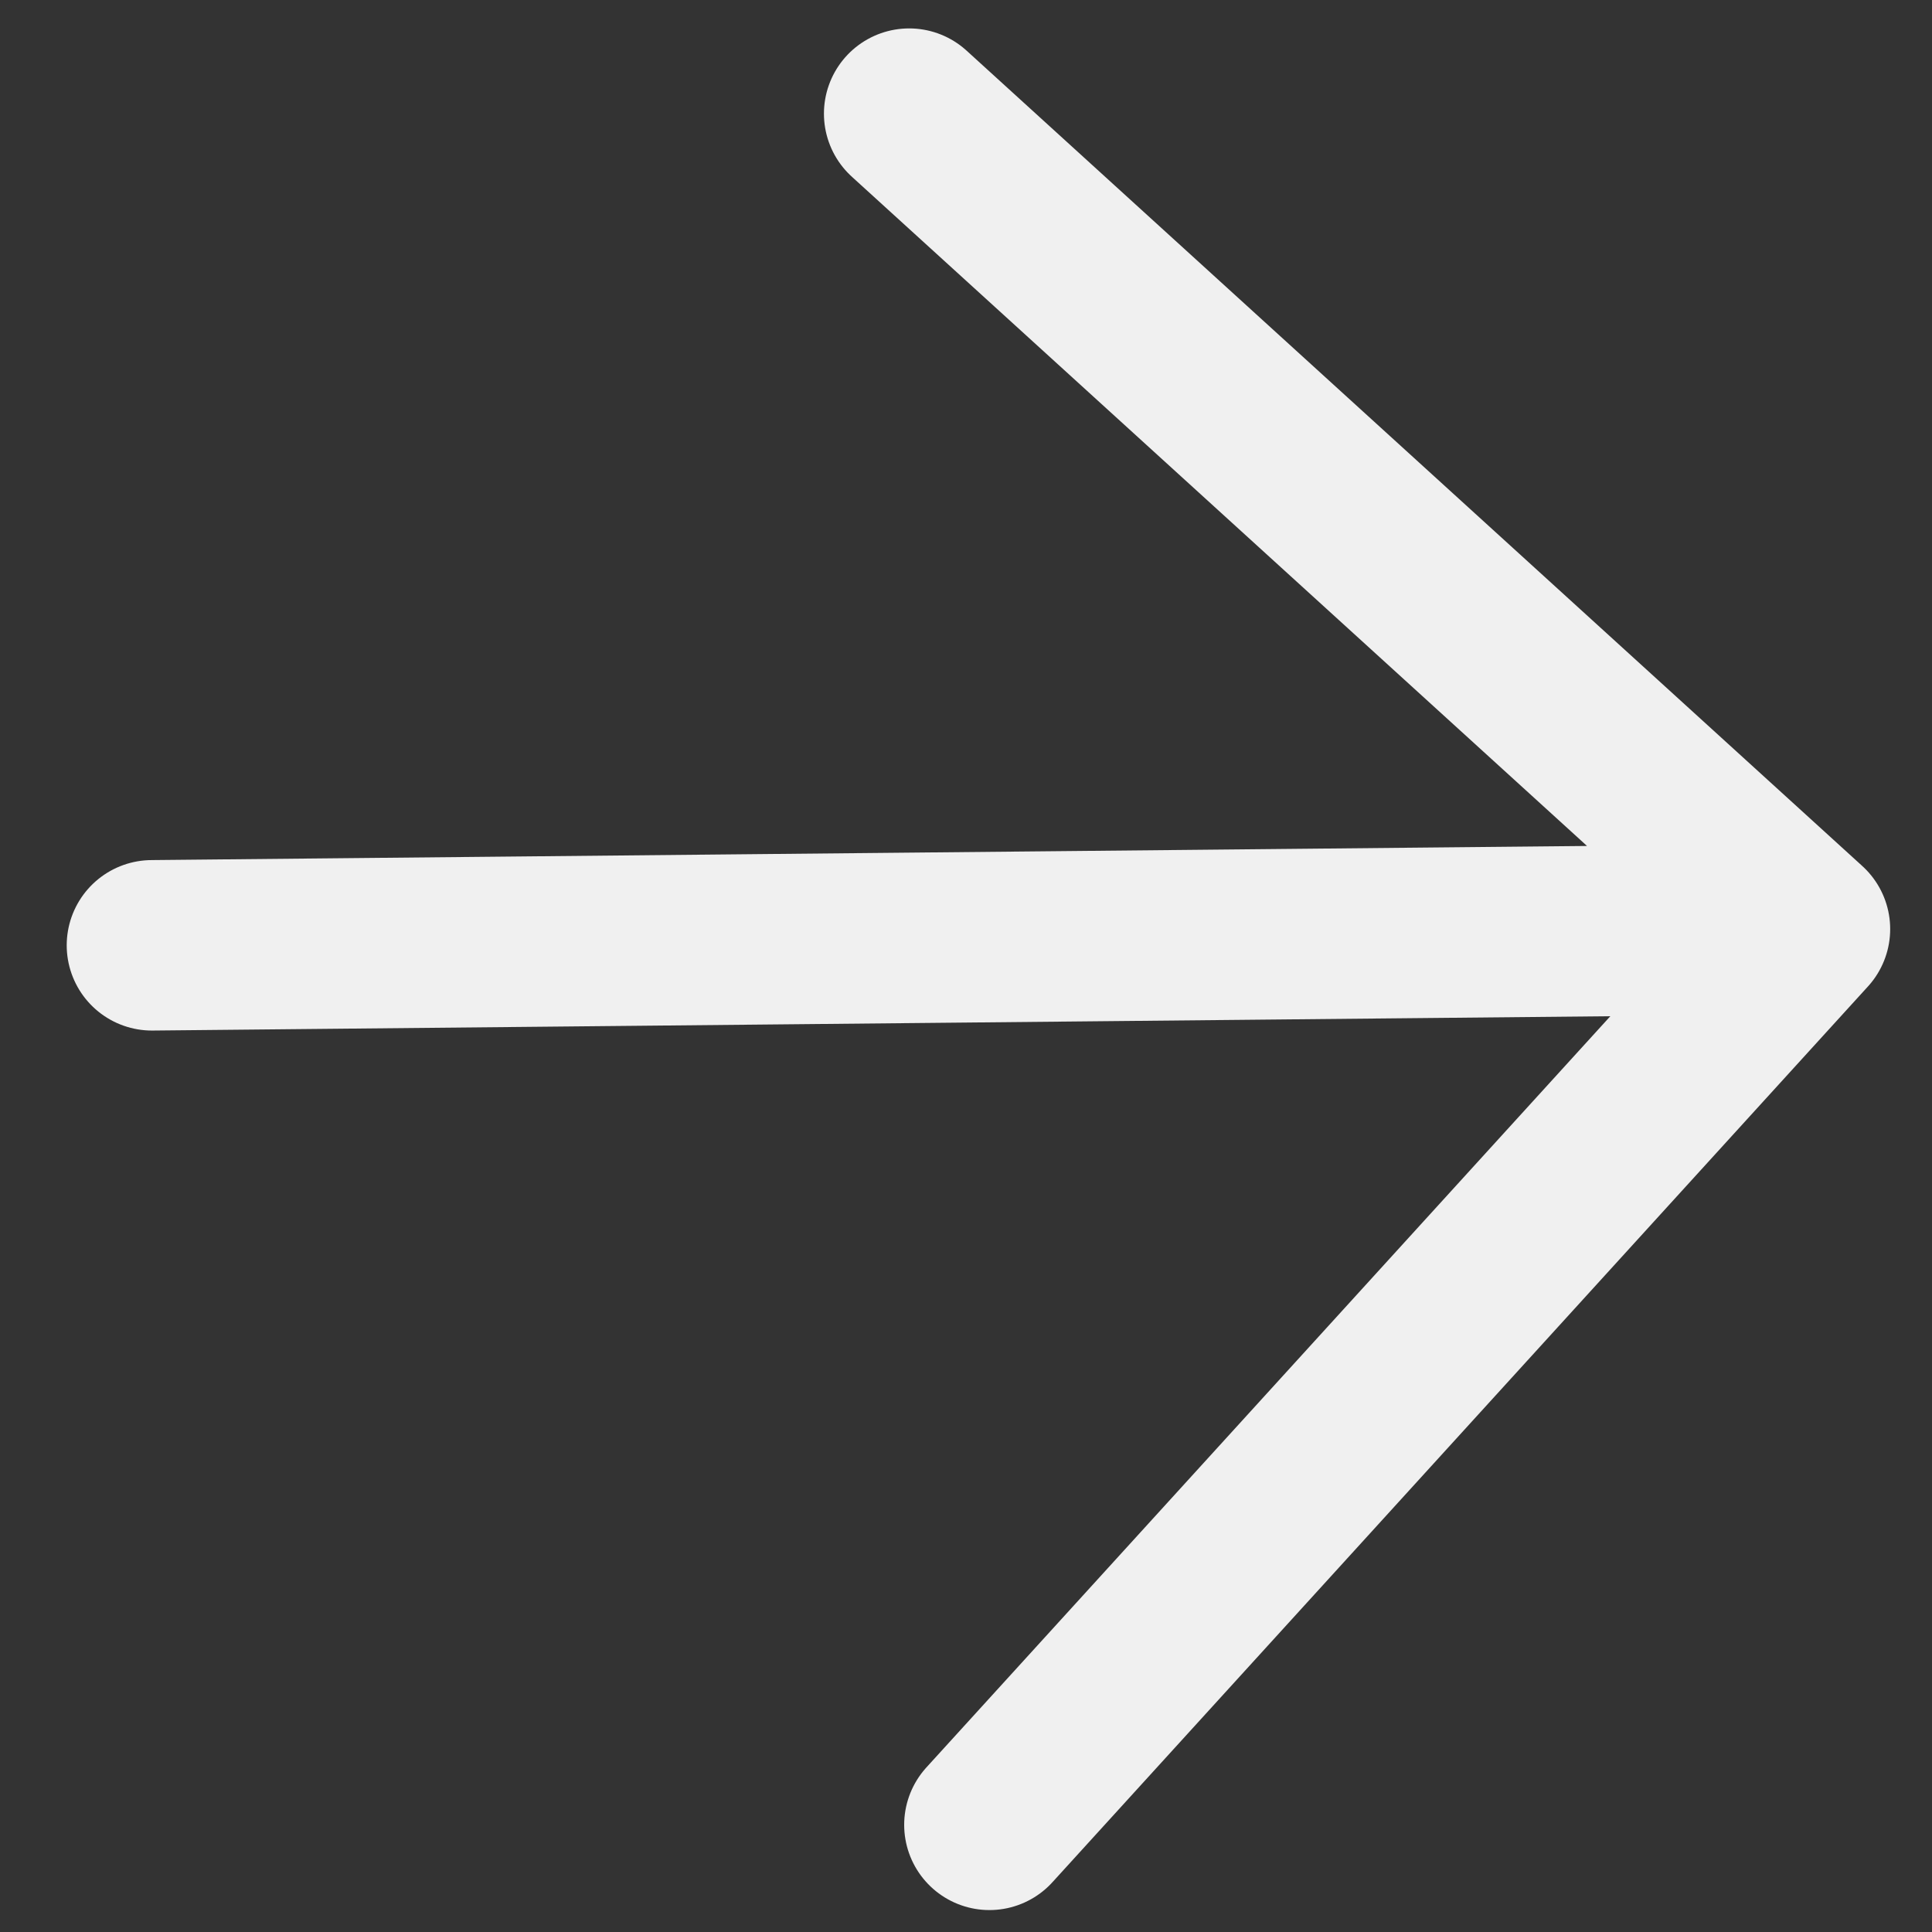 <svg width="17" height="17" viewBox="0 0 17 17" fill="none" xmlns="http://www.w3.org/2000/svg">
<rect x="0" y="0" width="17" height="17" fill="#333333" stroke="none"/>
<path d="M1.337 8.318L15.882 8.175M15.882 8.175L8.706 16.057M15.882 8.175L8 1" stroke="#F0F0F0" stroke-width="1.5" stroke-linecap="round" stroke-linejoin="round"/>
</svg>
